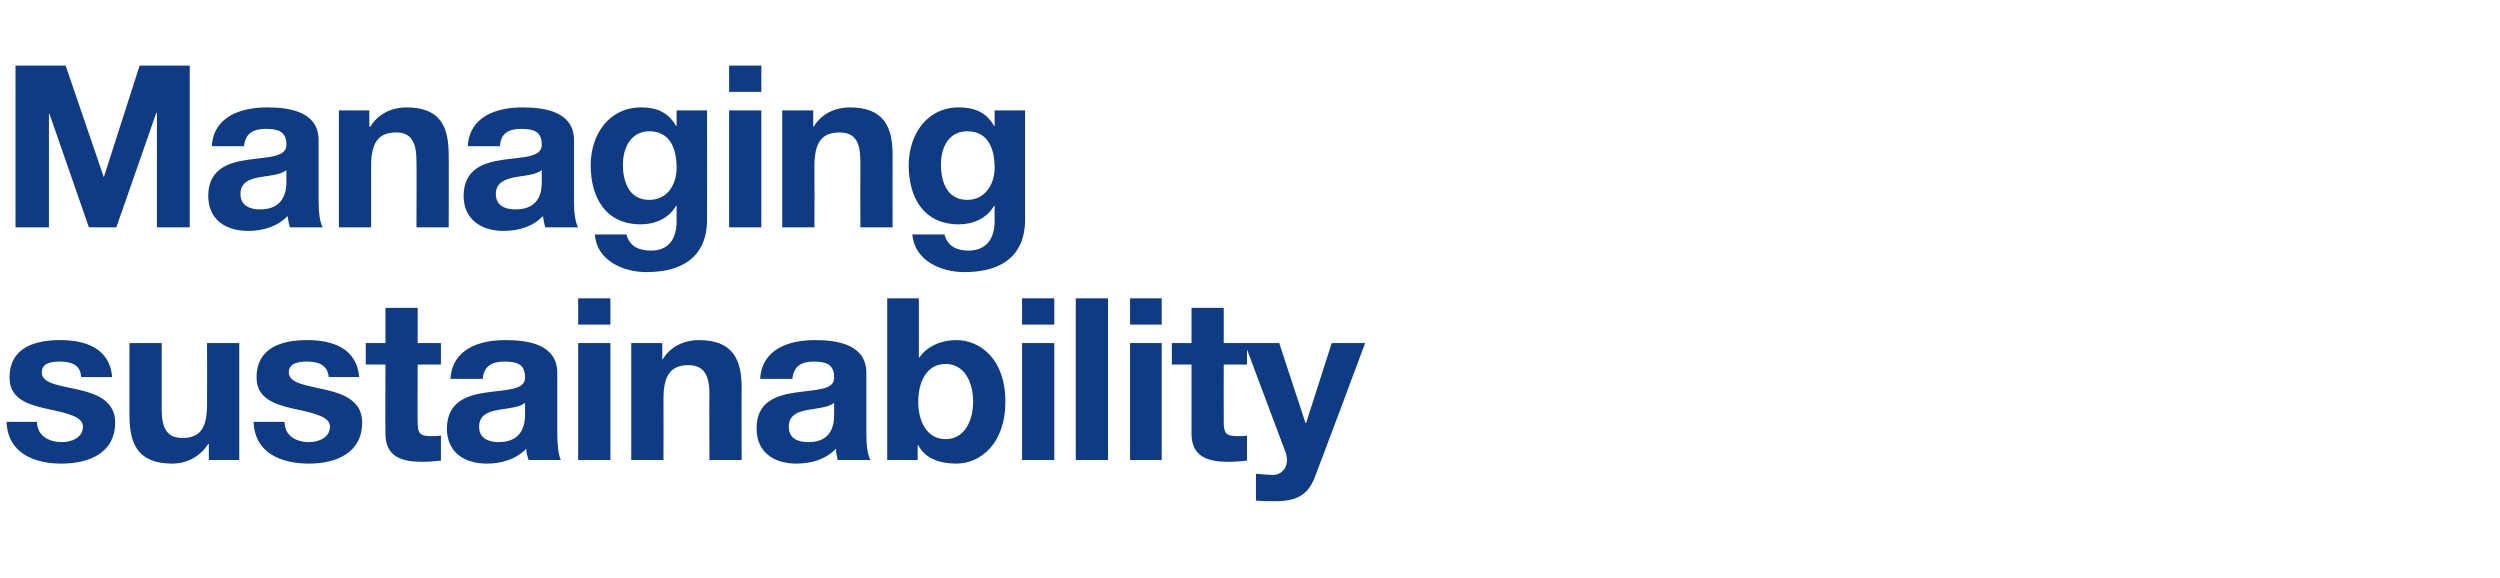 <?xml version="1.0" standalone="no"?><!DOCTYPE svg PUBLIC "-//W3C//DTD SVG 1.1//EN" "http://www.w3.org/Graphics/SVG/1.1/DTD/svg11.dtd"><svg xmlns="http://www.w3.org/2000/svg" version="1.1" width="419px" height="96.9px" viewBox="0 -11 419 96.9" style="top:-11px">  <desc>Managing sustainability</desc>  <defs/>  <g id="Polygon151222">    <path d="M 6.2 59.7 C 6.2 62.1 8.3 63.1 10.4 63.1 C 11.9 63.1 13.9 62.4 13.9 60.5 C 13.9 58.9 11.6 58.3 7.8 57.5 C 4.6 56.8 1.6 55.8 1.6 52.3 C 1.6 47.2 5.9 46 10.1 46 C 14.4 46 18.4 47.4 18.8 52.2 C 18.8 52.2 13.6 52.2 13.6 52.2 C 13.5 50.1 11.9 49.6 10 49.6 C 8.7 49.6 7 49.8 7 51.4 C 7 53.3 10 53.6 13.1 54.3 C 16.2 55 19.3 56.2 19.3 59.8 C 19.3 65 14.8 66.7 10.3 66.7 C 5.8 66.7 1.3 65 1.1 59.7 C 1.1 59.7 6.2 59.7 6.2 59.7 Z M 40.1 66.1 L 35 66.1 L 35 63.4 C 35 63.4 34.88 63.4 34.9 63.4 C 33.5 65.6 31.2 66.7 28.9 66.7 C 23.1 66.7 21.7 63.4 21.7 58.6 C 21.7 58.57 21.7 46.5 21.7 46.5 L 27.1 46.5 C 27.1 46.5 27.09 57.58 27.1 57.6 C 27.1 60.8 28 62.4 30.6 62.4 C 33.5 62.4 34.7 60.8 34.7 56.8 C 34.73 56.78 34.7 46.5 34.7 46.5 L 40.1 46.5 L 40.1 66.1 Z M 47.7 59.7 C 47.7 62.1 49.7 63.1 51.8 63.1 C 53.3 63.1 55.3 62.4 55.3 60.5 C 55.3 58.9 53 58.3 49.2 57.5 C 46.1 56.8 43 55.8 43 52.3 C 43 47.2 47.3 46 51.5 46 C 55.8 46 59.8 47.4 60.2 52.2 C 60.2 52.2 55.1 52.2 55.1 52.2 C 54.9 50.1 53.3 49.6 51.4 49.6 C 50.2 49.6 48.4 49.8 48.4 51.4 C 48.4 53.3 51.5 53.6 54.5 54.3 C 57.6 55 60.7 56.2 60.7 59.8 C 60.7 65 56.2 66.7 51.8 66.7 C 47.2 66.7 42.7 65 42.5 59.7 C 42.5 59.7 47.7 59.7 47.7 59.7 Z M 70 46.5 L 73.9 46.5 L 73.9 50.1 L 70 50.1 C 70 50.1 69.96 59.82 70 59.8 C 70 61.6 70.4 62.1 72.2 62.1 C 72.8 62.1 73.4 62.1 73.9 62 C 73.9 62 73.9 66.2 73.9 66.2 C 73 66.3 71.8 66.4 70.8 66.4 C 67.4 66.4 64.6 65.6 64.6 61.7 C 64.56 61.69 64.6 50.1 64.6 50.1 L 61.3 50.1 L 61.3 46.5 L 64.6 46.5 L 64.6 40.6 L 70 40.6 L 70 46.5 Z M 75.5 52.5 C 75.8 47.5 80.3 46 84.7 46 C 88.7 46 93.4 46.8 93.4 51.5 C 93.4 51.5 93.4 61.8 93.4 61.8 C 93.4 63.5 93.6 65.3 94 66.1 C 94 66.1 88.6 66.1 88.6 66.1 C 88.4 65.5 88.2 64.9 88.2 64.2 C 86.5 66 84 66.7 81.6 66.7 C 77.8 66.7 74.9 64.8 74.9 60.8 C 75 51.8 88.2 56.6 88 52.2 C 88 49.9 86.4 49.6 84.5 49.6 C 82.4 49.6 81.1 50.4 80.9 52.5 C 80.9 52.5 75.5 52.5 75.5 52.5 Z M 88 56.5 C 87.1 57.3 85.2 57.4 83.5 57.7 C 81.8 58 80.3 58.6 80.3 60.5 C 80.3 62.5 81.9 63.1 83.6 63.1 C 87.8 63.1 88 59.7 88 58.5 C 88 58.5 88 56.5 88 56.5 Z M 102.3 43.4 L 96.9 43.4 L 96.9 39 L 102.3 39 L 102.3 43.4 Z M 96.9 46.5 L 102.3 46.5 L 102.3 66.1 L 96.9 66.1 L 96.9 46.5 Z M 105.8 46.5 L 111 46.5 L 111 49.2 C 111 49.2 111.07 49.22 111.1 49.2 C 112.4 47 114.8 46 117.1 46 C 122.8 46 124.3 49.2 124.3 54 C 124.26 54.05 124.3 66.1 124.3 66.1 L 118.9 66.1 C 118.9 66.1 118.86 55.04 118.9 55 C 118.9 51.8 117.9 50.2 115.4 50.2 C 112.5 50.2 111.2 51.8 111.2 55.8 C 111.22 55.83 111.2 66.1 111.2 66.1 L 105.8 66.1 L 105.8 46.5 Z M 127.4 52.5 C 127.7 47.5 132.2 46 136.6 46 C 140.5 46 145.2 46.8 145.2 51.5 C 145.2 51.5 145.2 61.8 145.2 61.8 C 145.2 63.5 145.4 65.3 145.9 66.1 C 145.9 66.1 140.4 66.1 140.4 66.1 C 140.3 65.5 140.1 64.9 140.1 64.2 C 138.4 66 135.9 66.7 133.5 66.7 C 129.7 66.7 126.8 64.8 126.8 60.8 C 126.8 51.8 140.1 56.6 139.8 52.2 C 139.8 49.9 138.2 49.6 136.3 49.6 C 134.3 49.6 133 50.4 132.8 52.5 C 132.8 52.5 127.4 52.5 127.4 52.5 Z M 139.8 56.5 C 138.9 57.3 137 57.4 135.4 57.7 C 133.7 58 132.2 58.6 132.2 60.5 C 132.2 62.5 133.7 63.1 135.5 63.1 C 139.7 63.1 139.8 59.7 139.8 58.5 C 139.8 58.5 139.8 56.5 139.8 56.5 Z M 158.5 50 C 155.3 50 153.9 53 153.9 56.3 C 153.9 59.6 155.3 62.6 158.5 62.6 C 161.6 62.6 163.1 59.6 163.1 56.3 C 163.1 53 161.6 50 158.5 50 Z M 148.7 39 L 154 39 L 154 48.9 C 154 48.9 154.12 48.88 154.1 48.9 C 155.5 46.9 157.9 46 160.3 46 C 164.2 46 168.5 49.1 168.5 56.3 C 168.5 63.5 164.2 66.7 160.3 66.7 C 157.4 66.7 155 65.8 153.9 63.6 C 153.86 63.62 153.8 63.6 153.8 63.6 L 153.8 66.1 L 148.7 66.1 L 148.7 39 Z M 176.7 43.4 L 171.3 43.4 L 171.3 39 L 176.7 39 L 176.7 43.4 Z M 171.3 46.5 L 176.7 46.5 L 176.7 66.1 L 171.3 66.1 L 171.3 46.5 Z M 180.3 39 L 185.7 39 L 185.7 66.1 L 180.3 66.1 L 180.3 39 Z M 194.7 43.4 L 189.4 43.4 L 189.4 39 L 194.7 39 L 194.7 43.4 Z M 189.4 46.5 L 194.7 46.5 L 194.7 66.1 L 189.4 66.1 L 189.4 46.5 Z M 205.1 46.5 L 209 46.5 L 209 50.1 L 205.1 50.1 C 205.1 50.1 205.08 59.82 205.1 59.8 C 205.1 61.6 205.5 62.1 207.4 62.1 C 208 62.1 208.5 62.1 209 62 C 209 62 209 66.2 209 66.2 C 208.1 66.3 206.9 66.4 205.9 66.4 C 202.5 66.4 199.7 65.6 199.7 61.7 C 199.69 61.69 199.7 50.1 199.7 50.1 L 196.4 50.1 L 196.4 46.5 L 199.7 46.5 L 199.7 40.6 L 205.1 40.6 L 205.1 46.5 Z M 220.5 68.6 C 219.4 71.8 217.5 73 213.8 73 C 212.7 73 211.6 73 210.5 72.9 C 210.5 72.9 210.5 68.4 210.5 68.4 C 211.5 68.5 212.6 68.6 213.6 68.6 C 215 68.4 215.7 67.3 215.7 66.1 C 215.7 65.7 215.6 65.3 215.5 64.9 C 215.49 64.92 208.6 46.5 208.6 46.5 L 214.4 46.5 L 218.8 59.9 L 218.9 59.9 L 223.2 46.5 L 228.8 46.5 C 228.8 46.5 220.55 68.6 220.5 68.6 Z " stroke="none" fill="#0e3b83"/>  </g>  <g id="Polygon151221">    <path d="M 2.6 0 L 11 0 L 17.4 18.7 L 17.4 18.7 L 23.4 0 L 31.8 0 L 31.8 27.1 L 26.3 27.1 L 26.3 7.9 L 26.2 7.9 L 19.5 27.1 L 14.9 27.1 L 8.3 8.1 L 8.2 8.1 L 8.2 27.1 L 2.6 27.1 L 2.6 0 Z M 35.5 13.5 C 35.8 8.5 40.4 7 44.8 7 C 48.7 7 53.4 7.8 53.4 12.5 C 53.4 12.5 53.4 22.8 53.4 22.8 C 53.4 24.5 53.6 26.3 54.1 27.1 C 54.1 27.1 48.6 27.1 48.6 27.1 C 48.4 26.5 48.3 25.9 48.2 25.2 C 46.5 27 44 27.7 41.6 27.7 C 37.8 27.7 34.9 25.8 34.9 21.8 C 35 12.8 48.2 17.6 48 13.2 C 48 10.9 46.4 10.6 44.5 10.6 C 42.4 10.6 41.1 11.4 40.9 13.5 C 40.9 13.5 35.5 13.5 35.5 13.5 Z M 48 17.5 C 47.1 18.3 45.2 18.4 43.5 18.7 C 41.8 19 40.3 19.6 40.3 21.5 C 40.3 23.5 41.9 24.1 43.6 24.1 C 47.8 24.1 48 20.7 48 19.5 C 48 19.5 48 17.5 48 17.5 Z M 56.8 7.5 L 61.9 7.5 L 61.9 10.2 C 61.9 10.2 62.05 10.22 62.1 10.2 C 63.4 8 65.8 7 68.1 7 C 73.8 7 75.2 10.2 75.2 15 C 75.24 15.05 75.2 27.1 75.2 27.1 L 69.8 27.1 C 69.8 27.1 69.84 16.04 69.8 16 C 69.8 12.8 68.9 11.2 66.4 11.2 C 63.5 11.2 62.2 12.8 62.2 16.8 C 62.21 16.83 62.2 27.1 62.2 27.1 L 56.8 27.1 L 56.8 7.5 Z M 78.4 13.5 C 78.7 8.5 83.2 7 87.6 7 C 91.5 7 96.2 7.8 96.2 12.5 C 96.2 12.5 96.2 22.8 96.2 22.8 C 96.2 24.5 96.4 26.3 96.9 27.1 C 96.9 27.1 91.4 27.1 91.4 27.1 C 91.2 26.5 91.1 25.9 91 25.2 C 89.3 27 86.9 27.7 84.4 27.7 C 80.7 27.7 77.7 25.8 77.7 21.8 C 77.8 12.8 91 17.6 90.8 13.2 C 90.8 10.9 89.2 10.6 87.3 10.6 C 85.2 10.6 83.9 11.4 83.8 13.5 C 83.8 13.5 78.4 13.5 78.4 13.5 Z M 90.8 17.5 C 89.9 18.3 88 18.4 86.3 18.7 C 84.7 19 83.1 19.6 83.1 21.5 C 83.1 23.5 84.7 24.1 86.4 24.1 C 90.7 24.1 90.8 20.7 90.8 19.5 C 90.8 19.5 90.8 17.5 90.8 17.5 Z M 113.4 17.1 C 113.4 13.9 112.3 11 108.8 11 C 105.8 11 104.4 13.7 104.4 16.6 C 104.4 19.4 105.4 22.5 108.8 22.5 C 111.9 22.5 113.4 19.9 113.4 17.1 Z M 118.5 25.9 C 118.5 29.1 117.3 34.6 108.3 34.6 C 104.5 34.6 100 32.7 99.7 28.3 C 99.7 28.3 105 28.3 105 28.3 C 105.5 30.3 107.1 31 109.1 31 C 112.1 31 113.4 29 113.4 26.1 C 113.39 26.11 113.4 23.5 113.4 23.5 C 113.4 23.5 113.31 23.52 113.3 23.5 C 112.1 25.6 109.8 26.6 107.4 26.6 C 101.5 26.6 99 22.1 99 16.7 C 99 11.6 102 7 107.5 7 C 110 7 112 7.8 113.3 10.1 C 113.31 10.11 113.4 10.1 113.4 10.1 L 113.4 7.5 L 118.5 7.5 C 118.5 7.5 118.52 25.88 118.5 25.9 Z M 127.6 4.4 L 122.2 4.4 L 122.2 0 L 127.6 0 L 127.6 4.4 Z M 122.2 7.5 L 127.6 7.5 L 127.6 27.1 L 122.2 27.1 L 122.2 7.5 Z M 131.1 7.5 L 136.3 7.5 L 136.3 10.2 C 136.3 10.2 136.38 10.22 136.4 10.2 C 137.7 8 140.1 7 142.4 7 C 148.1 7 149.6 10.2 149.6 15 C 149.57 15.05 149.6 27.1 149.6 27.1 L 144.2 27.1 C 144.2 27.1 144.17 16.04 144.2 16 C 144.2 12.8 143.3 11.2 140.7 11.2 C 137.8 11.2 136.5 12.8 136.5 16.8 C 136.53 16.83 136.5 27.1 136.5 27.1 L 131.1 27.1 L 131.1 7.5 Z M 166.7 17.1 C 166.7 13.9 165.6 11 162.1 11 C 159 11 157.7 13.7 157.7 16.6 C 157.7 19.4 158.7 22.5 162.1 22.5 C 165.1 22.5 166.7 19.9 166.7 17.1 Z M 171.8 25.9 C 171.8 29.1 170.6 34.6 161.6 34.6 C 157.7 34.6 153.3 32.7 152.9 28.3 C 152.9 28.3 158.3 28.3 158.3 28.3 C 158.8 30.3 160.4 31 162.3 31 C 165.3 31 166.7 29 166.7 26.1 C 166.67 26.11 166.7 23.5 166.7 23.5 C 166.7 23.5 166.59 23.52 166.6 23.5 C 165.4 25.6 163.1 26.6 160.7 26.6 C 154.8 26.6 152.3 22.1 152.3 16.7 C 152.3 11.6 155.3 7 160.7 7 C 163.3 7 165.3 7.8 166.6 10.1 C 166.59 10.11 166.7 10.1 166.7 10.1 L 166.7 7.5 L 171.8 7.5 C 171.8 7.5 171.8 25.88 171.8 25.9 Z " stroke="none" fill="#0e3b83"/>  </g></svg>